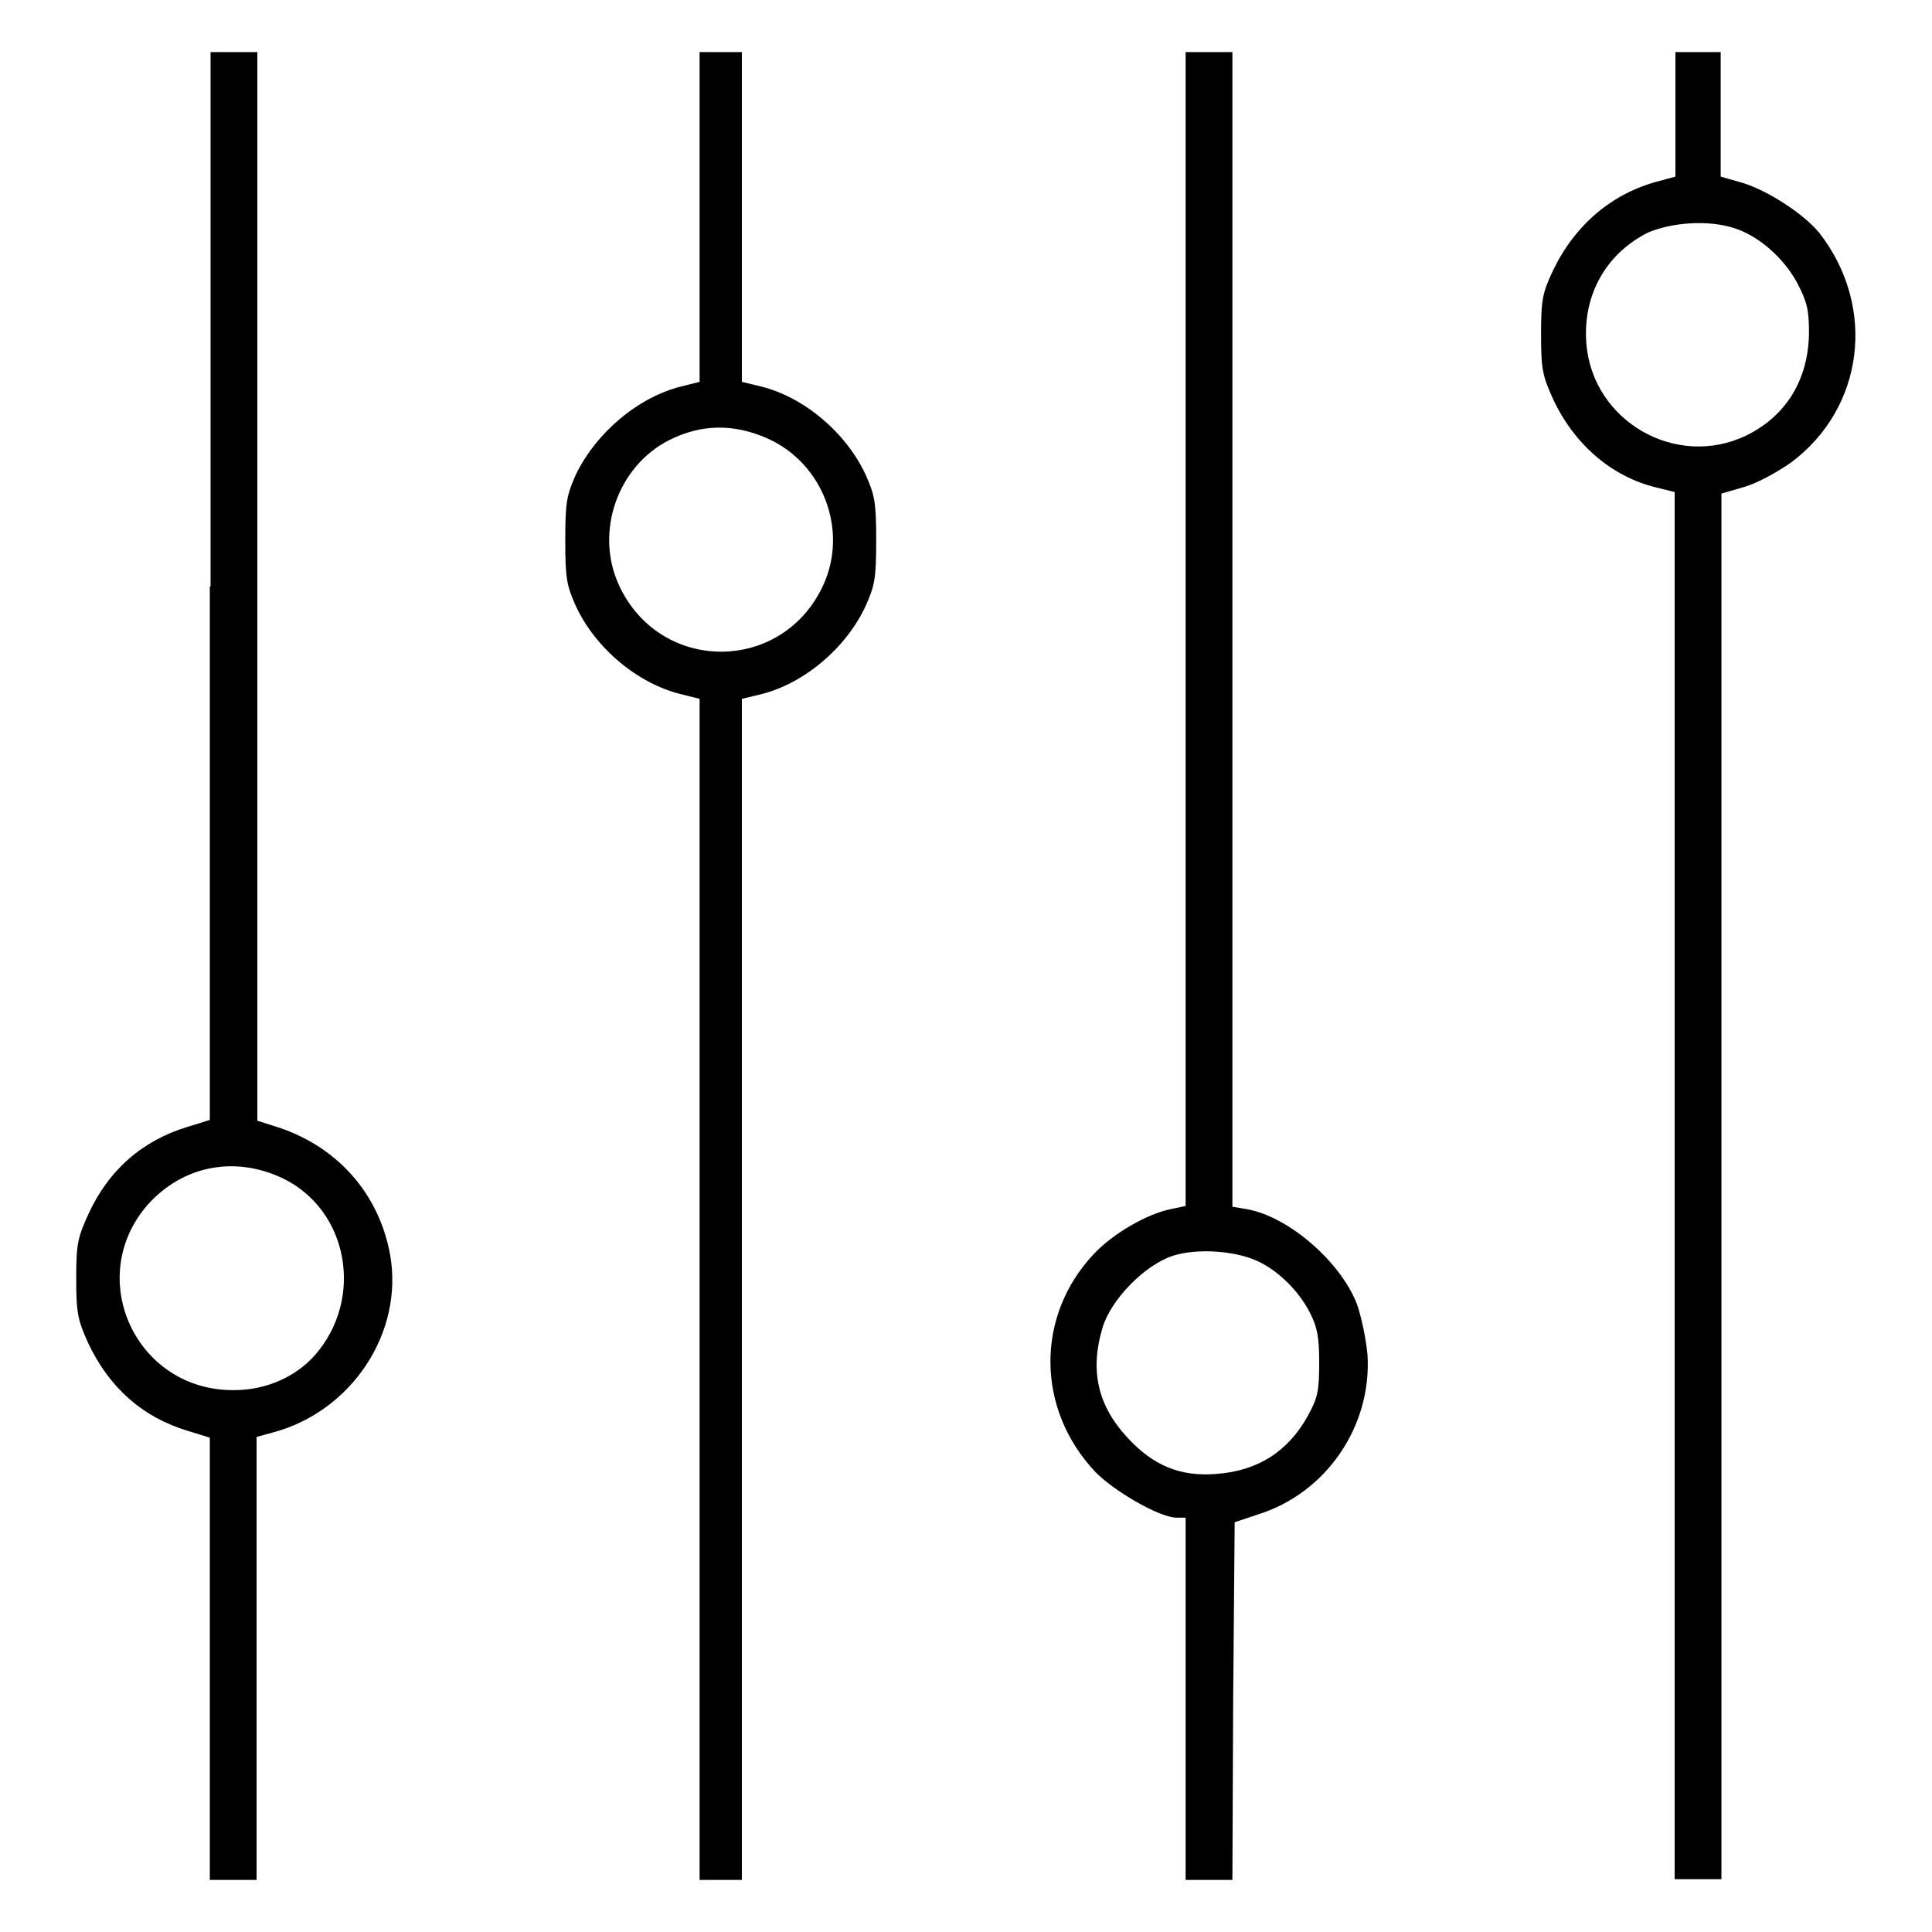 <?xml version="1.0" encoding="utf-8"?>
<!-- Svg Vector Icons : http://www.onlinewebfonts.com/icon -->
<!DOCTYPE svg PUBLIC "-//W3C//DTD SVG 1.1//EN" "http://www.w3.org/Graphics/SVG/1.1/DTD/svg11.dtd">
<svg version="1.1" xmlns="http://www.w3.org/2000/svg" xmlns:xlink="http://www.w3.org/1999/xlink" x="0px" y="0px" viewBox="0 0 256 256" enable-background="new 0 0 256 256" xml:space="preserve">
<g><g><g><path fill="#000000" d="M27.8,77.7v70.7l-2.9,0.9c-6,1.8-10.5,5.7-13.2,11.6c-1.4,3.1-1.6,3.9-1.6,8.5s0.2,5.5,1.6,8.6c2.8,5.9,7.2,9.8,13.2,11.6l2.9,0.9v29.3v29.3h3.1H34v-29.4v-29.3l2.2-0.6c10.4-2.8,17.3-13.2,15.5-23.5c-1.5-8.3-7.2-14.6-15.4-17.1l-2.2-0.7V77.7V6.9h-3.1h-3.1V77.7z M37.4,156.1c8.8,4.2,10.9,16,4.3,23.5c-2.6,2.9-6.5,4.6-10.7,4.6c-13,0.1-19.9-14.9-11.4-24.6C24.2,154.5,31,153.1,37.4,156.1z"/><path fill="#000000" d="M92.7,28.8v21.8l-2.4,0.6c-5.7,1.4-11.3,6.1-14,11.7c-1.2,2.7-1.4,3.6-1.4,8.7c0,5.1,0.2,6,1.4,8.7c2.6,5.6,8.2,10.3,14,11.7l2.4,0.6v78.2v78.3h2.8h2.8v-78.3V92.6l2.5-0.6c5.7-1.4,11.3-6.1,13.9-11.7c1.2-2.7,1.4-3.6,1.4-8.7c0-5.1-0.2-6-1.4-8.7c-2.6-5.6-8.2-10.3-13.9-11.7l-2.5-0.6V28.8V6.9h-2.8h-2.8V28.8z M101.7,58.1c7.4,3.3,10.7,12.2,7.4,19.4c-5.4,11.8-21.7,11.8-27.1,0c-3.2-7-0.2-15.7,6.7-19.2C92.9,56.2,97.2,56.1,101.7,58.1z"/><path fill="#000000" d="M157.1,83.4v76.4l-1.9,0.4c-3.1,0.6-7.7,3.2-10.3,6c-7.7,8.2-7.6,20.5,0.2,28.8c2.5,2.6,8.6,6.1,10.8,6.1h1.2v24v24h3.1h3.1l0.1-23.7l0.2-23.7l3-1c9.1-2.8,15.2-11.7,14.6-21.2c-0.2-2.1-0.8-5-1.4-6.7c-2.2-5.7-9.2-11.7-14.7-12.6l-1.8-0.3V83.4V6.9h-3.1h-3.1L157.1,83.4L157.1,83.4z M166.4,167c2.8,1.2,5.7,4,7.2,7c0.9,1.8,1.2,3,1.2,6.5c0,3.9-0.2,4.7-1.5,7.1c-2.6,4.7-6.6,7.3-12.1,7.7c-4.8,0.4-8.4-1.1-11.8-4.8c-4-4.3-5-9-3.3-14.6c1.1-3.7,5.6-8.3,9.3-9.5C158.5,165.4,163.4,165.7,166.4,167z"/><path fill="#000000" d="M222,15.2v8.2l-2.2,0.6c-6.2,1.6-11.1,5.8-14,11.8c-1.4,3-1.6,3.8-1.6,8.5c0,4.7,0.2,5.5,1.6,8.6c2.8,6,7.8,10.3,13.7,11.7l2.4,0.6v91.9v91.9h3.1h3.1v-91.8V65.4l3.1-0.9c1.7-0.5,4.4-2,6.1-3.2c9.7-7.2,11.4-20.6,3.8-30.4c-2-2.5-6.9-5.7-10.3-6.7l-2.8-0.8v-8.2V6.9h-3.1H222V15.2z M229.7,30.2c3.3,1,6.7,4,8.5,7.4c1.3,2.5,1.5,3.6,1.5,6.6c-0.1,6.1-3,10.9-8.3,13.5c-9.3,4.5-20.4-1.9-21.2-12.2c-0.5-6.4,2.6-11.9,8.2-14.7C221.5,29.5,226.2,29.1,229.7,30.2z"/></g></g></g>
</svg>